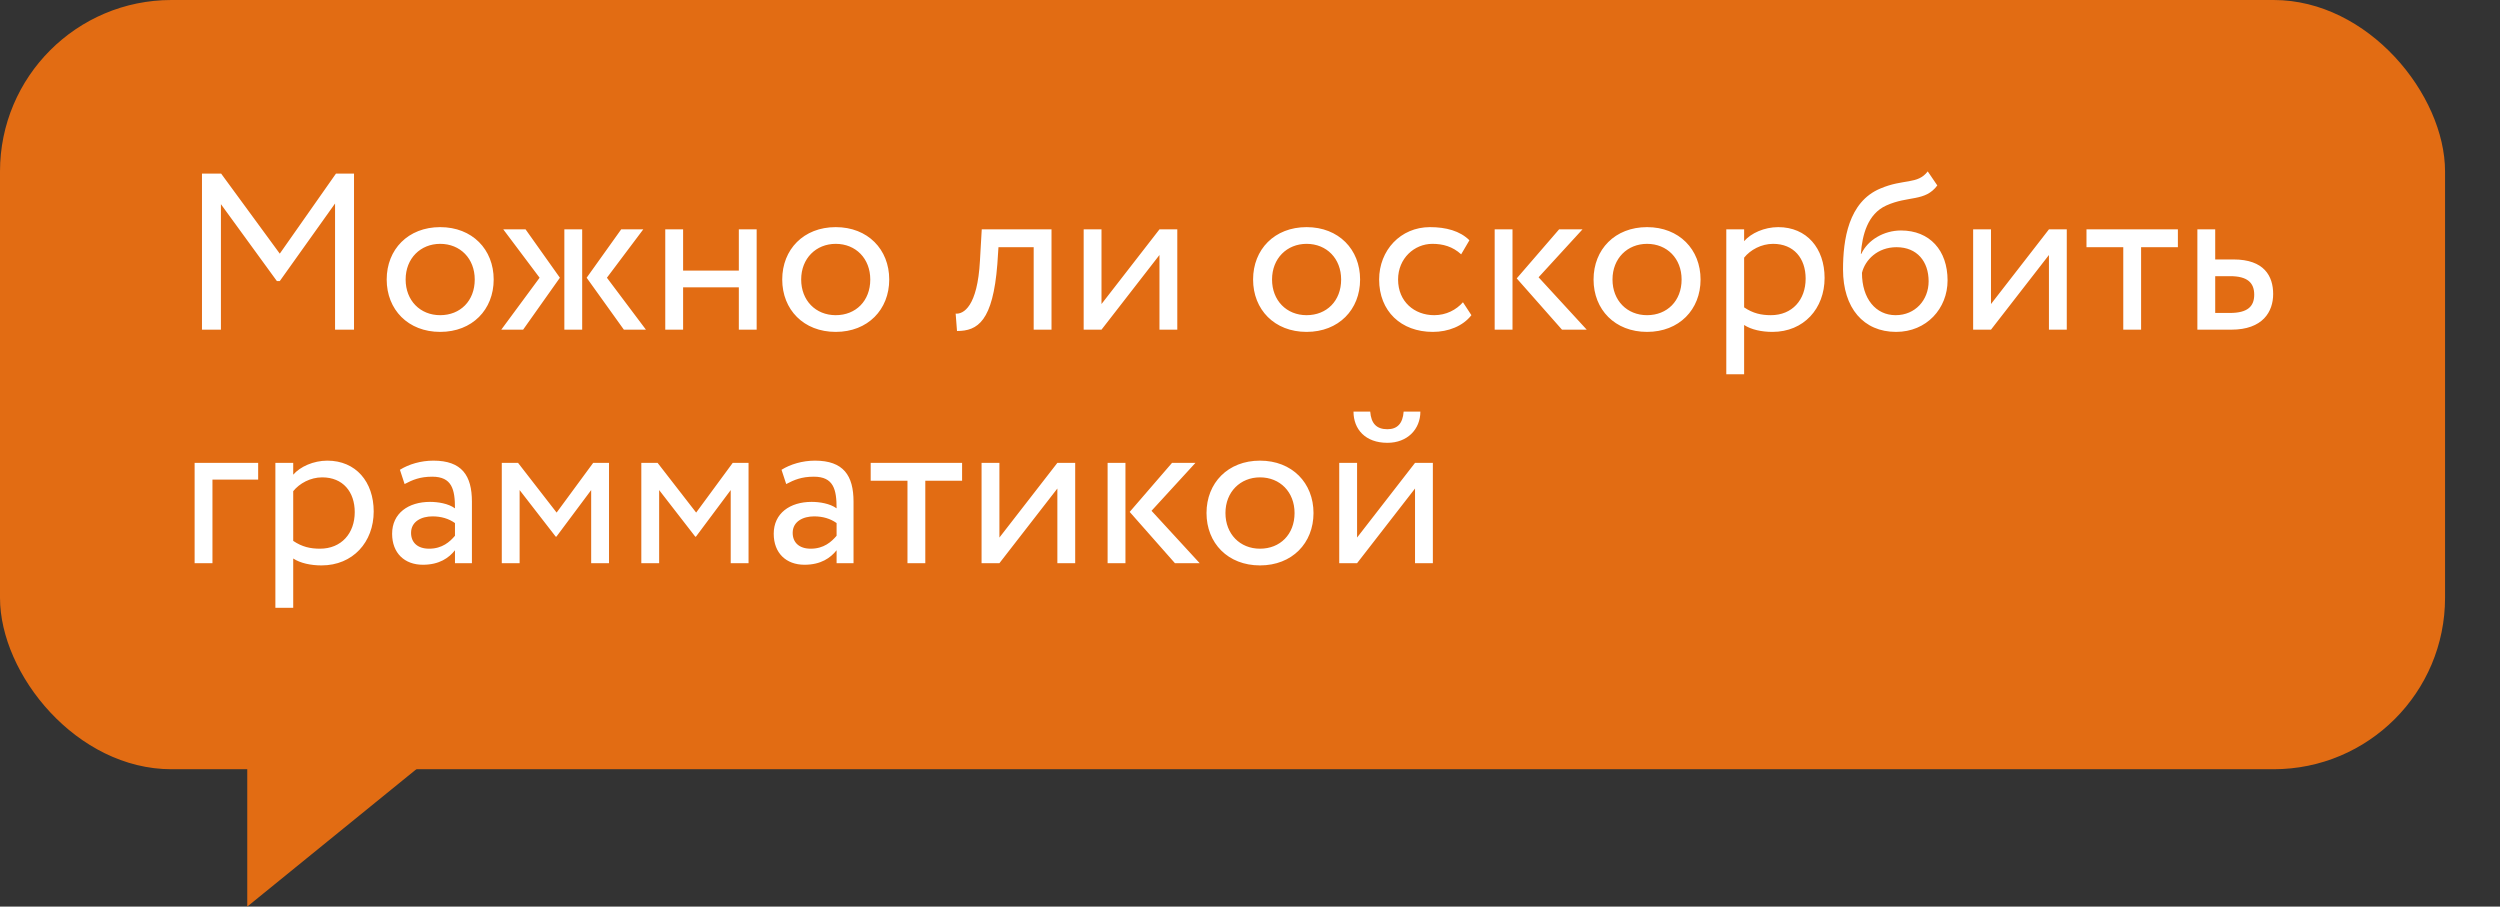 <?xml version="1.0" encoding="UTF-8"?> <svg xmlns="http://www.w3.org/2000/svg" width="182" height="66" viewBox="0 0 182 66" fill="none"><rect x="0" y="0" width="182" height="66" fill="#333333" stroke="none"/><rect width="178" height="56" rx="12.483" fill="#E26C13"></rect><path d="M14.704 24V12.64H16.1L20.368 18.466L24.457 12.64H25.772V24H24.392V14.815L20.368 20.462H20.157L16.083 14.864V24H14.704ZM28.151 20.349C28.151 18.158 29.709 16.535 32.045 16.535C34.382 16.535 35.94 18.158 35.94 20.349C35.94 22.54 34.382 24.162 32.045 24.162C29.709 24.162 28.151 22.54 28.151 20.349ZM29.53 20.349C29.53 21.874 30.585 22.945 32.045 22.945C33.506 22.945 34.561 21.907 34.561 20.349C34.561 18.823 33.506 17.752 32.045 17.752C30.617 17.752 29.53 18.807 29.53 20.349ZM46.83 16.697L44.184 20.219L47.024 24H45.418L42.708 20.219L45.223 16.697H46.83ZM41.085 24V16.697H42.383V24H41.085ZM39.283 20.219L36.638 16.697H38.261L40.76 20.219L38.083 24H36.492L39.283 20.219ZM53.787 24V20.917H49.73V24H48.431V16.697H49.73V19.7H53.787V16.697H55.085V24H53.787ZM56.946 20.349C56.946 18.158 58.504 16.535 60.841 16.535C63.178 16.535 64.736 18.158 64.736 20.349C64.736 22.54 63.178 24.162 60.841 24.162C58.504 24.162 56.946 22.54 56.946 20.349ZM58.326 20.349C58.326 21.874 59.38 22.945 60.841 22.945C62.301 22.945 63.356 21.907 63.356 20.349C63.356 18.823 62.301 17.752 60.841 17.752C59.413 17.752 58.326 18.807 58.326 20.349ZM75.252 24V17.996H72.688L72.607 19.229C72.282 23.383 71.179 24.097 69.67 24.097L69.572 22.832C70.124 22.88 71.163 22.345 71.341 18.969L71.471 16.697H76.55V24H75.252ZM80.189 24H78.891V16.697H80.189V22.134L84.409 16.697H85.707V24H84.409V18.564L80.189 24ZM91.225 20.349C91.225 18.158 92.783 16.535 95.12 16.535C97.457 16.535 99.015 18.158 99.015 20.349C99.015 22.54 97.457 24.162 95.12 24.162C92.783 24.162 91.225 22.54 91.225 20.349ZM92.605 20.349C92.605 21.874 93.659 22.945 95.12 22.945C96.58 22.945 97.635 21.907 97.635 20.349C97.635 18.823 96.58 17.752 95.12 17.752C93.692 17.752 92.605 18.807 92.605 20.349ZM106.503 22.004L107.119 22.945C106.503 23.74 105.432 24.162 104.312 24.162C101.991 24.162 100.401 22.653 100.401 20.349C100.401 18.223 101.959 16.535 104.101 16.535C105.269 16.535 106.292 16.811 106.973 17.492L106.373 18.515C105.756 17.947 105.042 17.752 104.279 17.752C102.965 17.752 101.78 18.807 101.78 20.349C101.78 21.955 102.965 22.945 104.409 22.945C105.286 22.945 106.016 22.556 106.503 22.004ZM115.206 16.697L112.009 20.186L115.514 24H113.713L110.418 20.267L113.502 16.697H115.206ZM108.812 24V16.697H110.11V24H108.812ZM116.011 20.349C116.011 18.158 117.569 16.535 119.906 16.535C122.243 16.535 123.801 18.158 123.801 20.349C123.801 22.54 122.243 24.162 119.906 24.162C117.569 24.162 116.011 22.54 116.011 20.349ZM117.39 20.349C117.39 21.874 118.445 22.945 119.906 22.945C121.366 22.945 122.421 21.907 122.421 20.349C122.421 18.823 121.366 17.752 119.906 17.752C118.478 17.752 117.39 18.807 117.39 20.349ZM125.674 27.246V16.697H126.972V17.557C127.475 16.973 128.449 16.535 129.455 16.535C131.532 16.535 132.83 18.077 132.83 20.235C132.83 22.458 131.321 24.162 129.033 24.162C128.254 24.162 127.491 24 126.972 23.659V27.246H125.674ZM129.082 17.752C128.222 17.752 127.426 18.19 126.972 18.758V22.377C127.621 22.815 128.222 22.945 128.919 22.945C130.477 22.945 131.451 21.825 131.451 20.284C131.451 18.807 130.591 17.752 129.082 17.752ZM140.339 12.478L141.036 13.5C140.144 14.701 138.927 14.231 137.32 14.961C135.957 15.578 135.568 17.119 135.47 18.482H135.503C135.973 17.46 137.158 16.779 138.391 16.779C140.485 16.779 141.783 18.223 141.783 20.414C141.783 22.458 140.258 24.162 138.034 24.162C135.665 24.162 134.172 22.426 134.172 19.618C134.172 17.46 134.561 14.701 136.882 13.728C138.586 12.997 139.592 13.452 140.339 12.478ZM135.551 19.862C135.551 21.744 136.557 22.945 138.002 22.945C139.43 22.945 140.404 21.842 140.404 20.479C140.404 19.05 139.576 17.996 138.067 17.996C136.687 17.996 135.779 18.921 135.551 19.862ZM144.944 24H143.645V16.697H144.944V22.134L149.163 16.697H150.461V24H149.163V18.564L144.944 24ZM151.896 17.996V16.697H158.55V17.996H155.872V24H154.574V17.996H151.896ZM159.969 24V16.697H161.267V18.888H162.598C164.837 18.888 165.486 20.105 165.486 21.404C165.486 22.686 164.74 24 162.435 24H159.969ZM162.354 20.105H161.267V22.783H162.338C163.62 22.783 164.107 22.312 164.107 21.452C164.107 20.576 163.604 20.105 162.354 20.105ZM14.168 41V33.697H18.794V34.914H15.467V41H14.168ZM20.048 44.246V33.697H21.346V34.557C21.849 33.973 22.823 33.535 23.829 33.535C25.906 33.535 27.205 35.077 27.205 37.235C27.205 39.458 25.695 41.162 23.407 41.162C22.628 41.162 21.866 41 21.346 40.659V44.246H20.048ZM23.456 34.752C22.596 34.752 21.801 35.19 21.346 35.758V39.377C21.995 39.815 22.596 39.945 23.294 39.945C24.852 39.945 25.825 38.825 25.825 37.284C25.825 35.807 24.965 34.752 23.456 34.752ZM29.455 35.239L29.114 34.2C29.763 33.795 30.64 33.535 31.548 33.535C33.626 33.535 34.356 34.622 34.356 36.521V41H33.122V40.059C32.684 40.611 31.986 41.114 30.786 41.114C29.455 41.114 28.546 40.27 28.546 38.858C28.546 37.365 29.731 36.537 31.305 36.537C31.873 36.537 32.636 36.651 33.122 37.008C33.122 35.645 32.911 34.703 31.467 34.703C30.575 34.703 30.039 34.931 29.455 35.239ZM31.24 39.945C32.197 39.945 32.749 39.442 33.122 39.004V38.079C32.668 37.754 32.116 37.592 31.483 37.592C30.704 37.592 29.925 37.949 29.925 38.793C29.925 39.491 30.396 39.945 31.24 39.945ZM36.53 41V33.697H37.714L40.522 37.316L43.183 33.697H44.336V41H43.037V35.677L40.506 39.069H40.457L37.828 35.677V41H36.53ZM46.688 41V33.697H47.873L50.68 37.316L53.342 33.697H54.494V41H53.196V35.677L50.664 39.069H50.615L47.986 35.677V41H46.688ZM57.236 35.239L56.895 34.2C57.544 33.795 58.421 33.535 59.33 33.535C61.407 33.535 62.137 34.622 62.137 36.521V41H60.904V40.059C60.465 40.611 59.768 41.114 58.567 41.114C57.236 41.114 56.327 40.27 56.327 38.858C56.327 37.365 57.512 36.537 59.086 36.537C59.654 36.537 60.417 36.651 60.904 37.008C60.904 35.645 60.693 34.703 59.248 34.703C58.356 34.703 57.82 34.931 57.236 35.239ZM59.021 39.945C59.979 39.945 60.531 39.442 60.904 39.004V38.079C60.449 37.754 59.898 37.592 59.265 37.592C58.486 37.592 57.707 37.949 57.707 38.793C57.707 39.491 58.177 39.945 59.021 39.945ZM63.386 34.996V33.697H70.04V34.996H67.362V41H66.064V34.996H63.386ZM72.757 41H71.458V33.697H72.757V39.134L76.976 33.697H78.274V41H76.976V35.564L72.757 41ZM87.028 33.697L83.831 37.186L87.337 41H85.535L82.241 37.267L85.324 33.697H87.028ZM80.634 41V33.697H81.933V41H80.634ZM87.834 37.349C87.834 35.158 89.391 33.535 91.728 33.535C94.065 33.535 95.623 35.158 95.623 37.349C95.623 39.539 94.065 41.162 91.728 41.162C89.391 41.162 87.834 39.539 87.834 37.349ZM89.213 37.349C89.213 38.874 90.268 39.945 91.728 39.945C93.189 39.945 94.244 38.907 94.244 37.349C94.244 35.823 93.189 34.752 91.728 34.752C90.3 34.752 89.213 35.807 89.213 37.349ZM98.795 41H97.496V33.697H98.795V39.134L103.014 33.697H104.312V41H103.014V35.564L98.795 41ZM98.535 29.965H99.752C99.817 30.841 100.223 31.247 101.002 31.247C101.716 31.247 102.121 30.841 102.186 29.965H103.403C103.403 31.247 102.462 32.237 101.002 32.237C99.395 32.237 98.535 31.247 98.535 29.965Z" fill="white"></path><path d="M18 66V53H34L18 66Z" fill="#E26C13"></path></svg> 